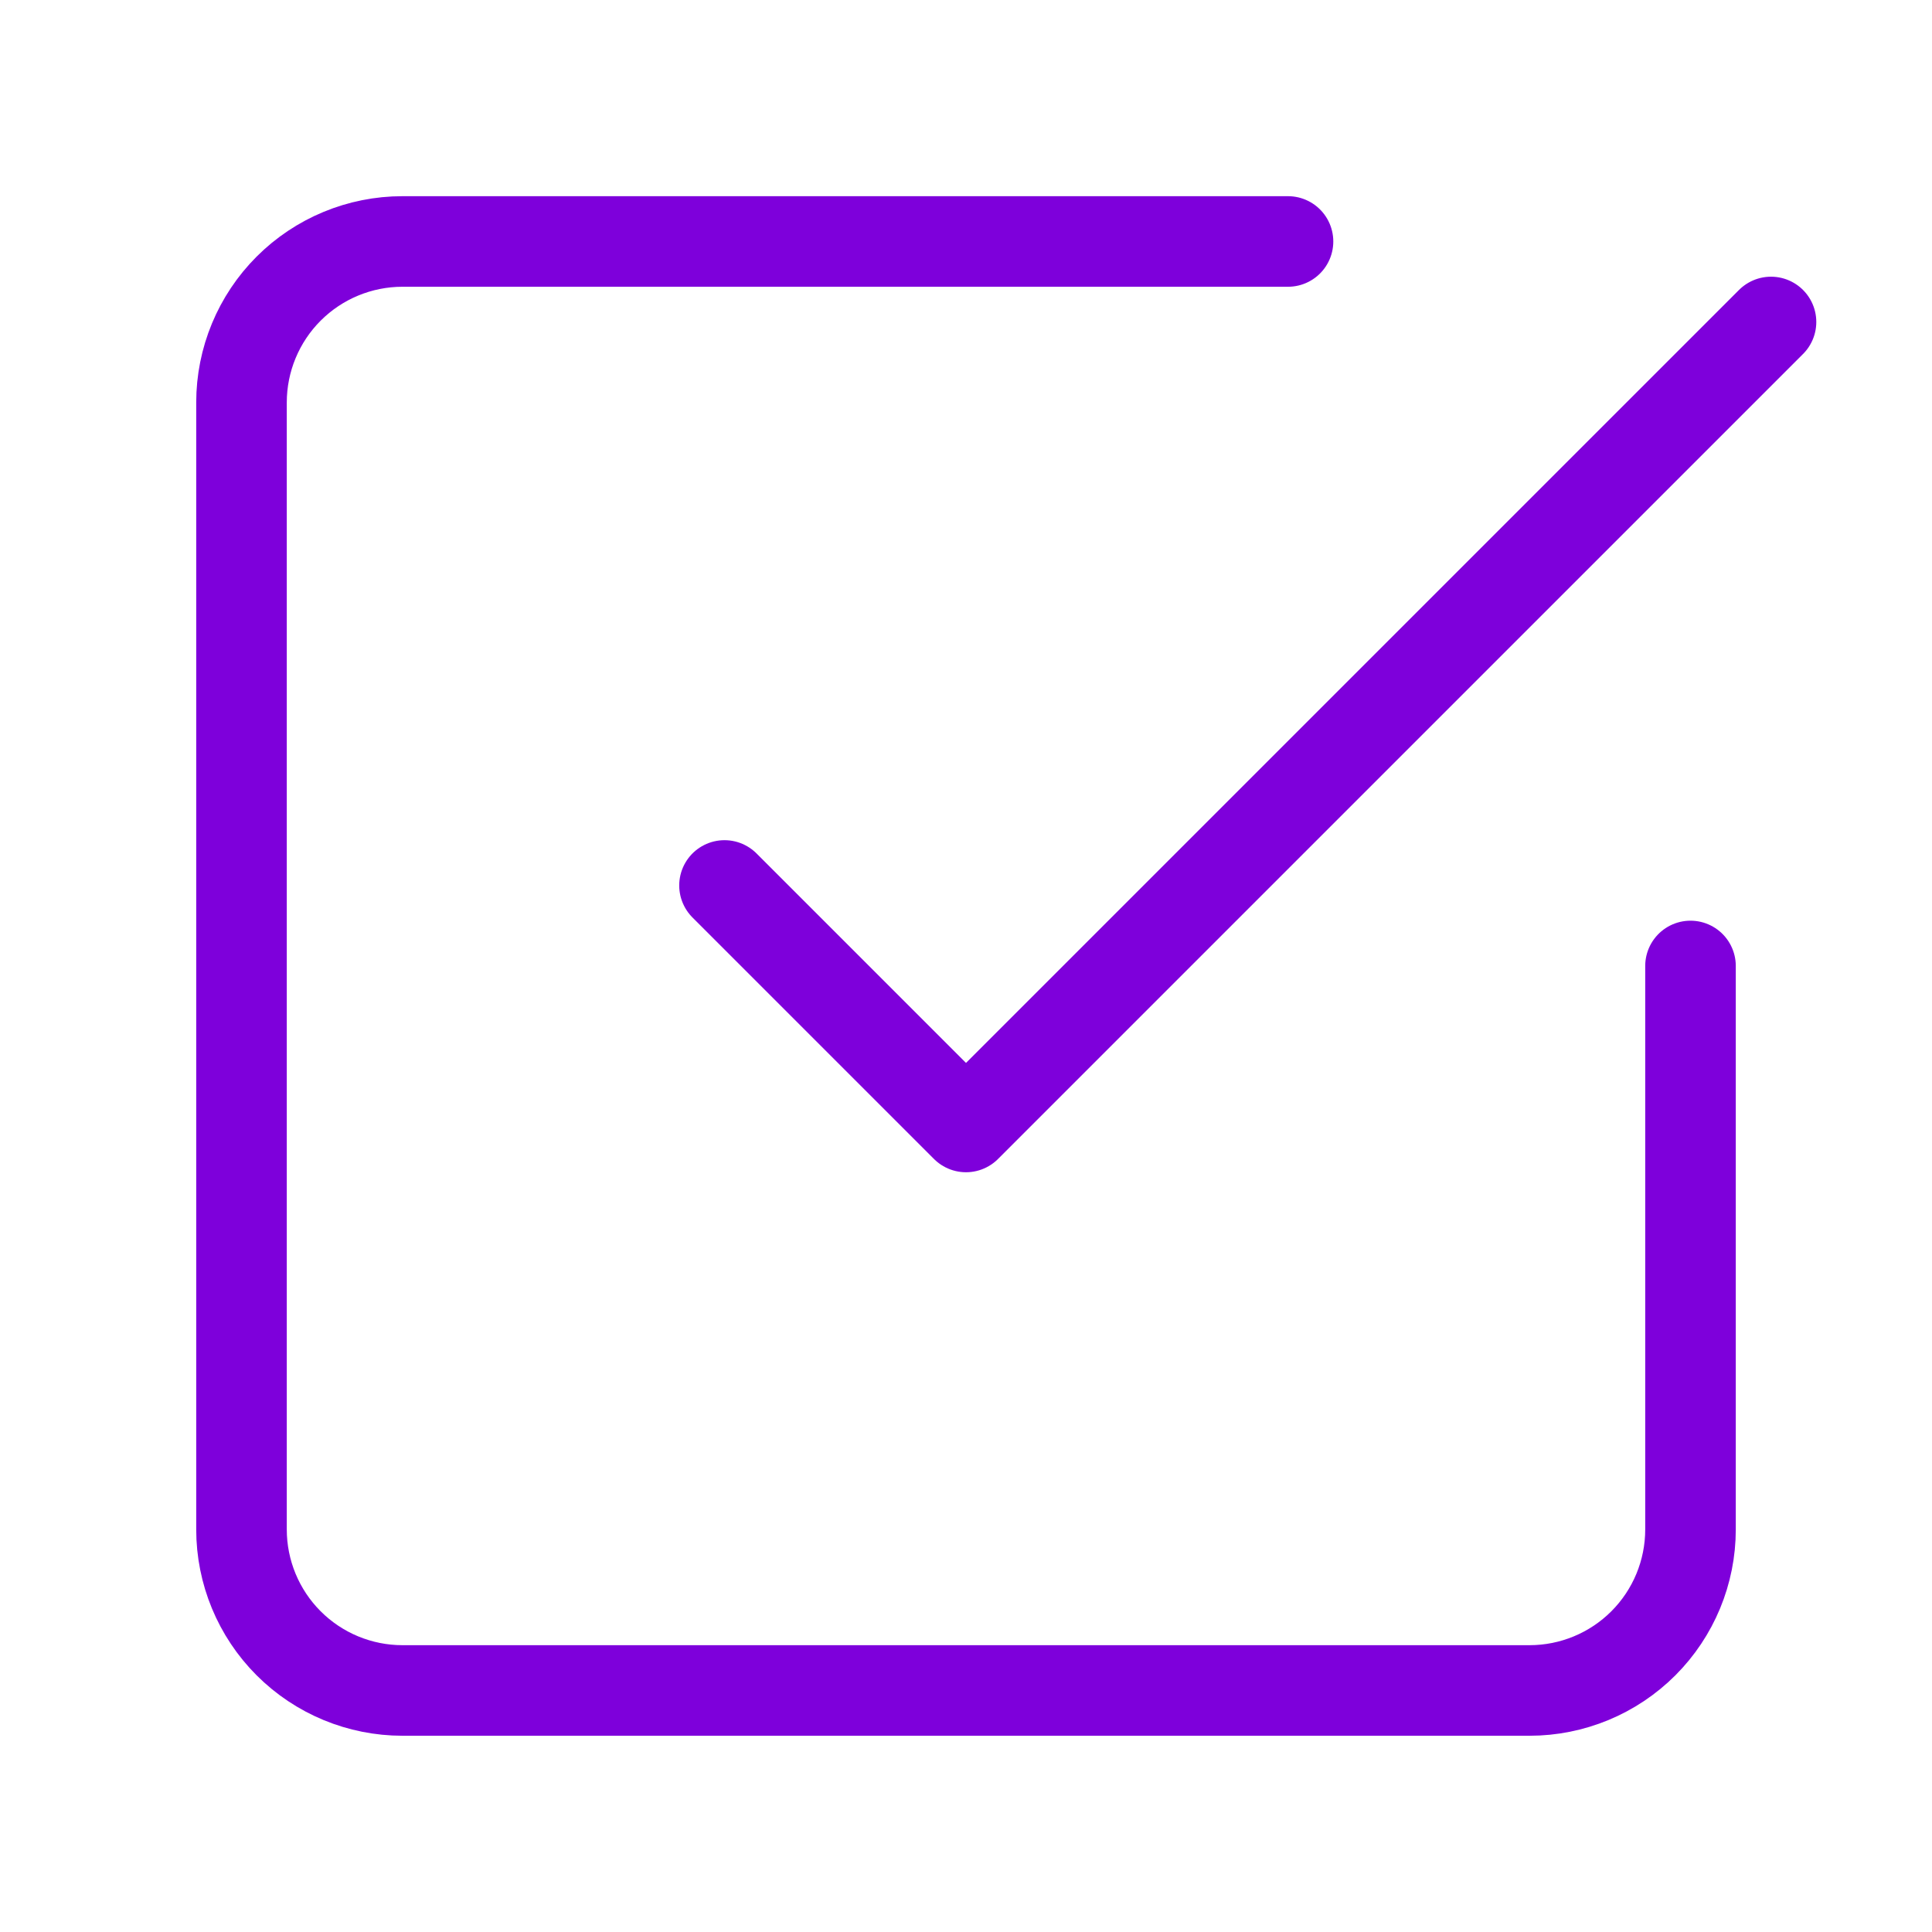 <?xml version="1.0" encoding="UTF-8"?>
<svg xmlns="http://www.w3.org/2000/svg" width="64" height="64" viewBox="0 0 64 64" fill="none">
  <path d="M24 29.332L32 37.332L58.667 10.666M56 31.999V50.666C56 52.08 55.438 53.437 54.438 54.437C53.438 55.437 52.081 55.999 50.667 55.999H13.333C11.919 55.999 10.562 55.437 9.562 54.437C8.562 53.437 8 52.08 8 50.666V13.332C8 11.918 8.562 10.561 9.562 9.561C10.562 8.561 11.919 7.999 13.333 7.999H42.667" stroke="#7E00DB" stroke-width="3" stroke-linecap="round" stroke-linejoin="round"></path>
</svg>
